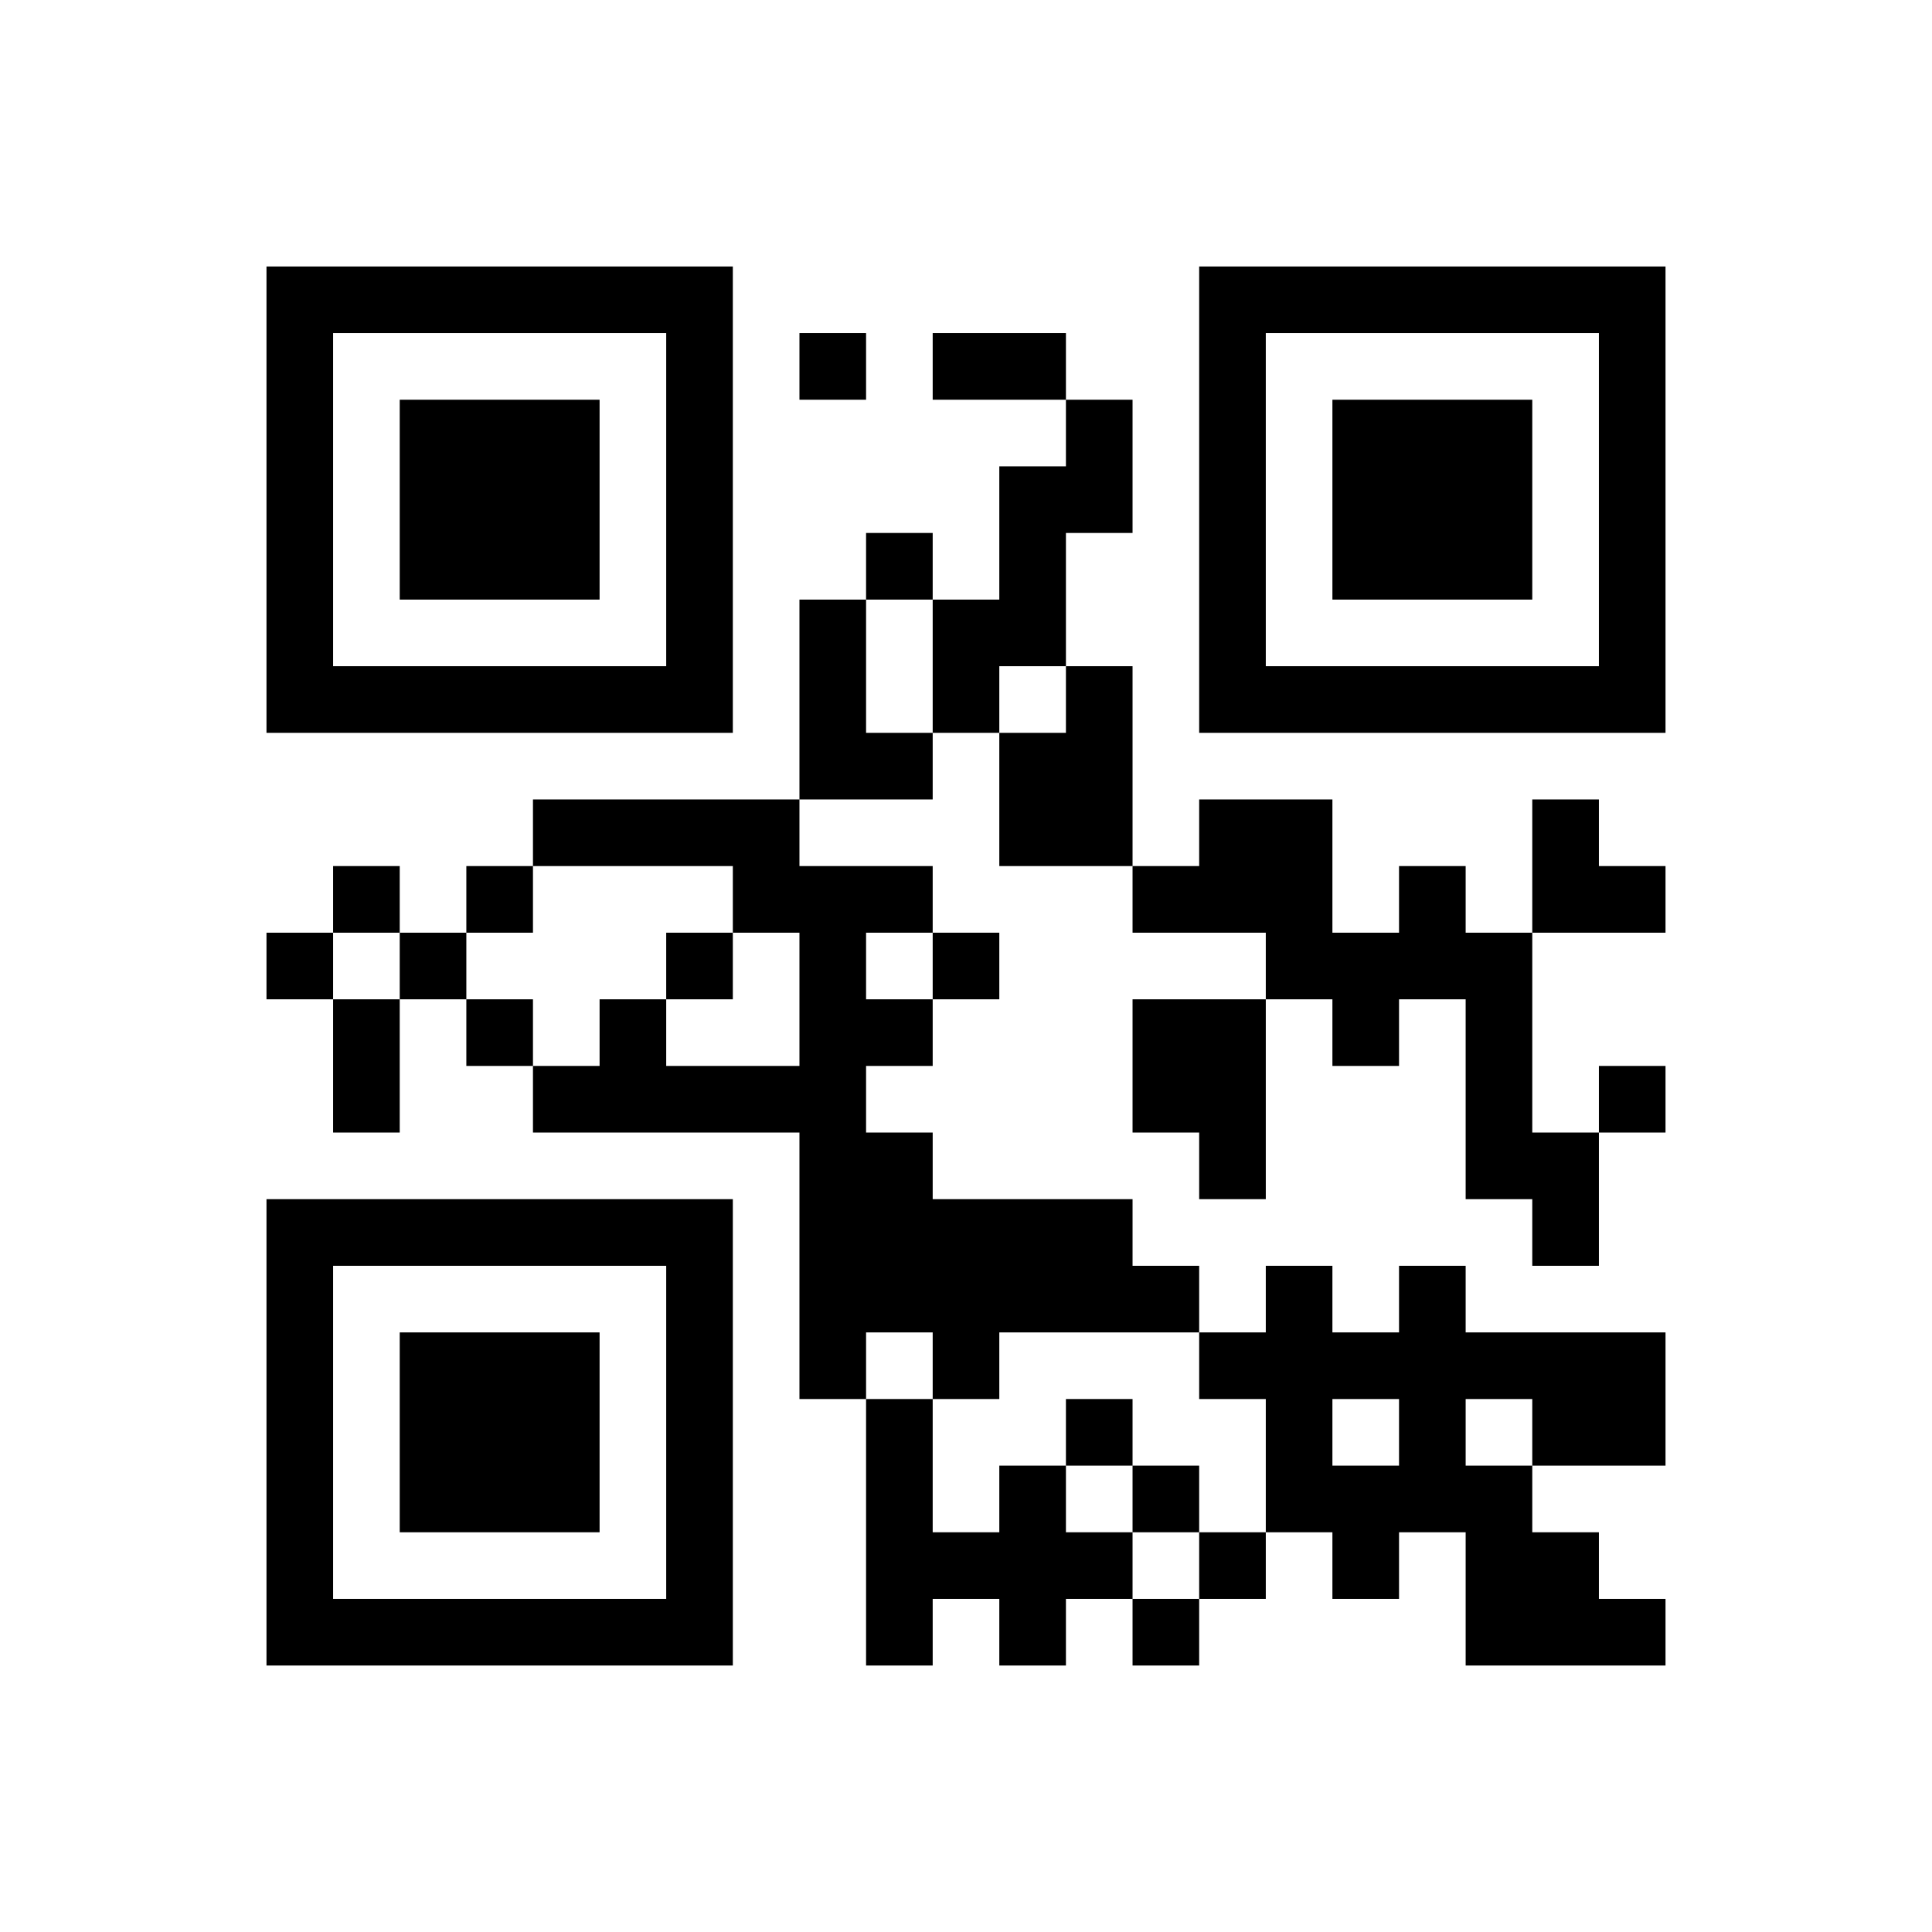 ﻿<?xml version="1.0" encoding="UTF-8"?>
<!DOCTYPE svg PUBLIC "-//W3C//DTD SVG 1.1//EN" "http://www.w3.org/Graphics/SVG/1.1/DTD/svg11.dtd">
<svg xmlns="http://www.w3.org/2000/svg" version="1.1" viewBox="0 0 29 29" stroke="none">
	<rect width="100%" height="100%" fill="#ffffff"/>
	<path d="M4,4h7v1h-7z M18,4h7v1h-7z M4,5h1v6h-1z M10,5h1v6h-1z M12,5h1v1h-1z M14,5h2v1h-2z M18,5h1v6h-1z M24,5h1v6h-1z M6,6h3v3h-3z M16,6h1v2h-1z M20,6h3v3h-3z M15,7h1v3h-1z M13,8h1v1h-1z M12,9h1v3h-1z M14,9h1v2h-1z M5,10h5v1h-5z M16,10h1v3h-1z M19,10h5v1h-5z M13,11h1v1h-1z M15,11h1v2h-1z M8,12h4v1h-4z M18,12h2v2h-2z M23,12h1v2h-1z M5,13h1v1h-1z M7,13h1v1h-1z M11,13h3v1h-3z M17,13h1v1h-1z M21,13h1v2h-1z M24,13h1v1h-1z M4,14h1v1h-1z M6,14h1v1h-1z M10,14h1v1h-1z M12,14h1v7h-1z M14,14h1v1h-1z M19,14h2v1h-2z M22,14h1v4h-1z M5,15h1v2h-1z M7,15h1v1h-1z M9,15h1v2h-1z M13,15h1v1h-1z M17,15h2v2h-2z M20,15h1v1h-1z M8,16h1v1h-1z M10,16h2v1h-2z M24,16h1v1h-1z M13,17h1v3h-1z M18,17h1v1h-1z M23,17h1v2h-1z M4,18h7v1h-7z M14,18h3v2h-3z M4,19h1v6h-1z M10,19h1v6h-1z M17,19h1v1h-1z M19,19h1v4h-1z M21,19h1v4h-1z M6,20h3v3h-3z M14,20h1v1h-1z M18,20h1v1h-1z M20,20h1v1h-1z M22,20h3v1h-3z M13,21h1v4h-1z M16,21h1v1h-1z M23,21h2v1h-2z M15,22h1v3h-1z M17,22h1v1h-1z M20,22h1v2h-1z M22,22h1v3h-1z M14,23h1v1h-1z M16,23h1v1h-1z M18,23h1v1h-1z M23,23h1v2h-1z M5,24h5v1h-5z M17,24h1v1h-1z M24,24h1v1h-1z" fill="#000000"/>
</svg>
